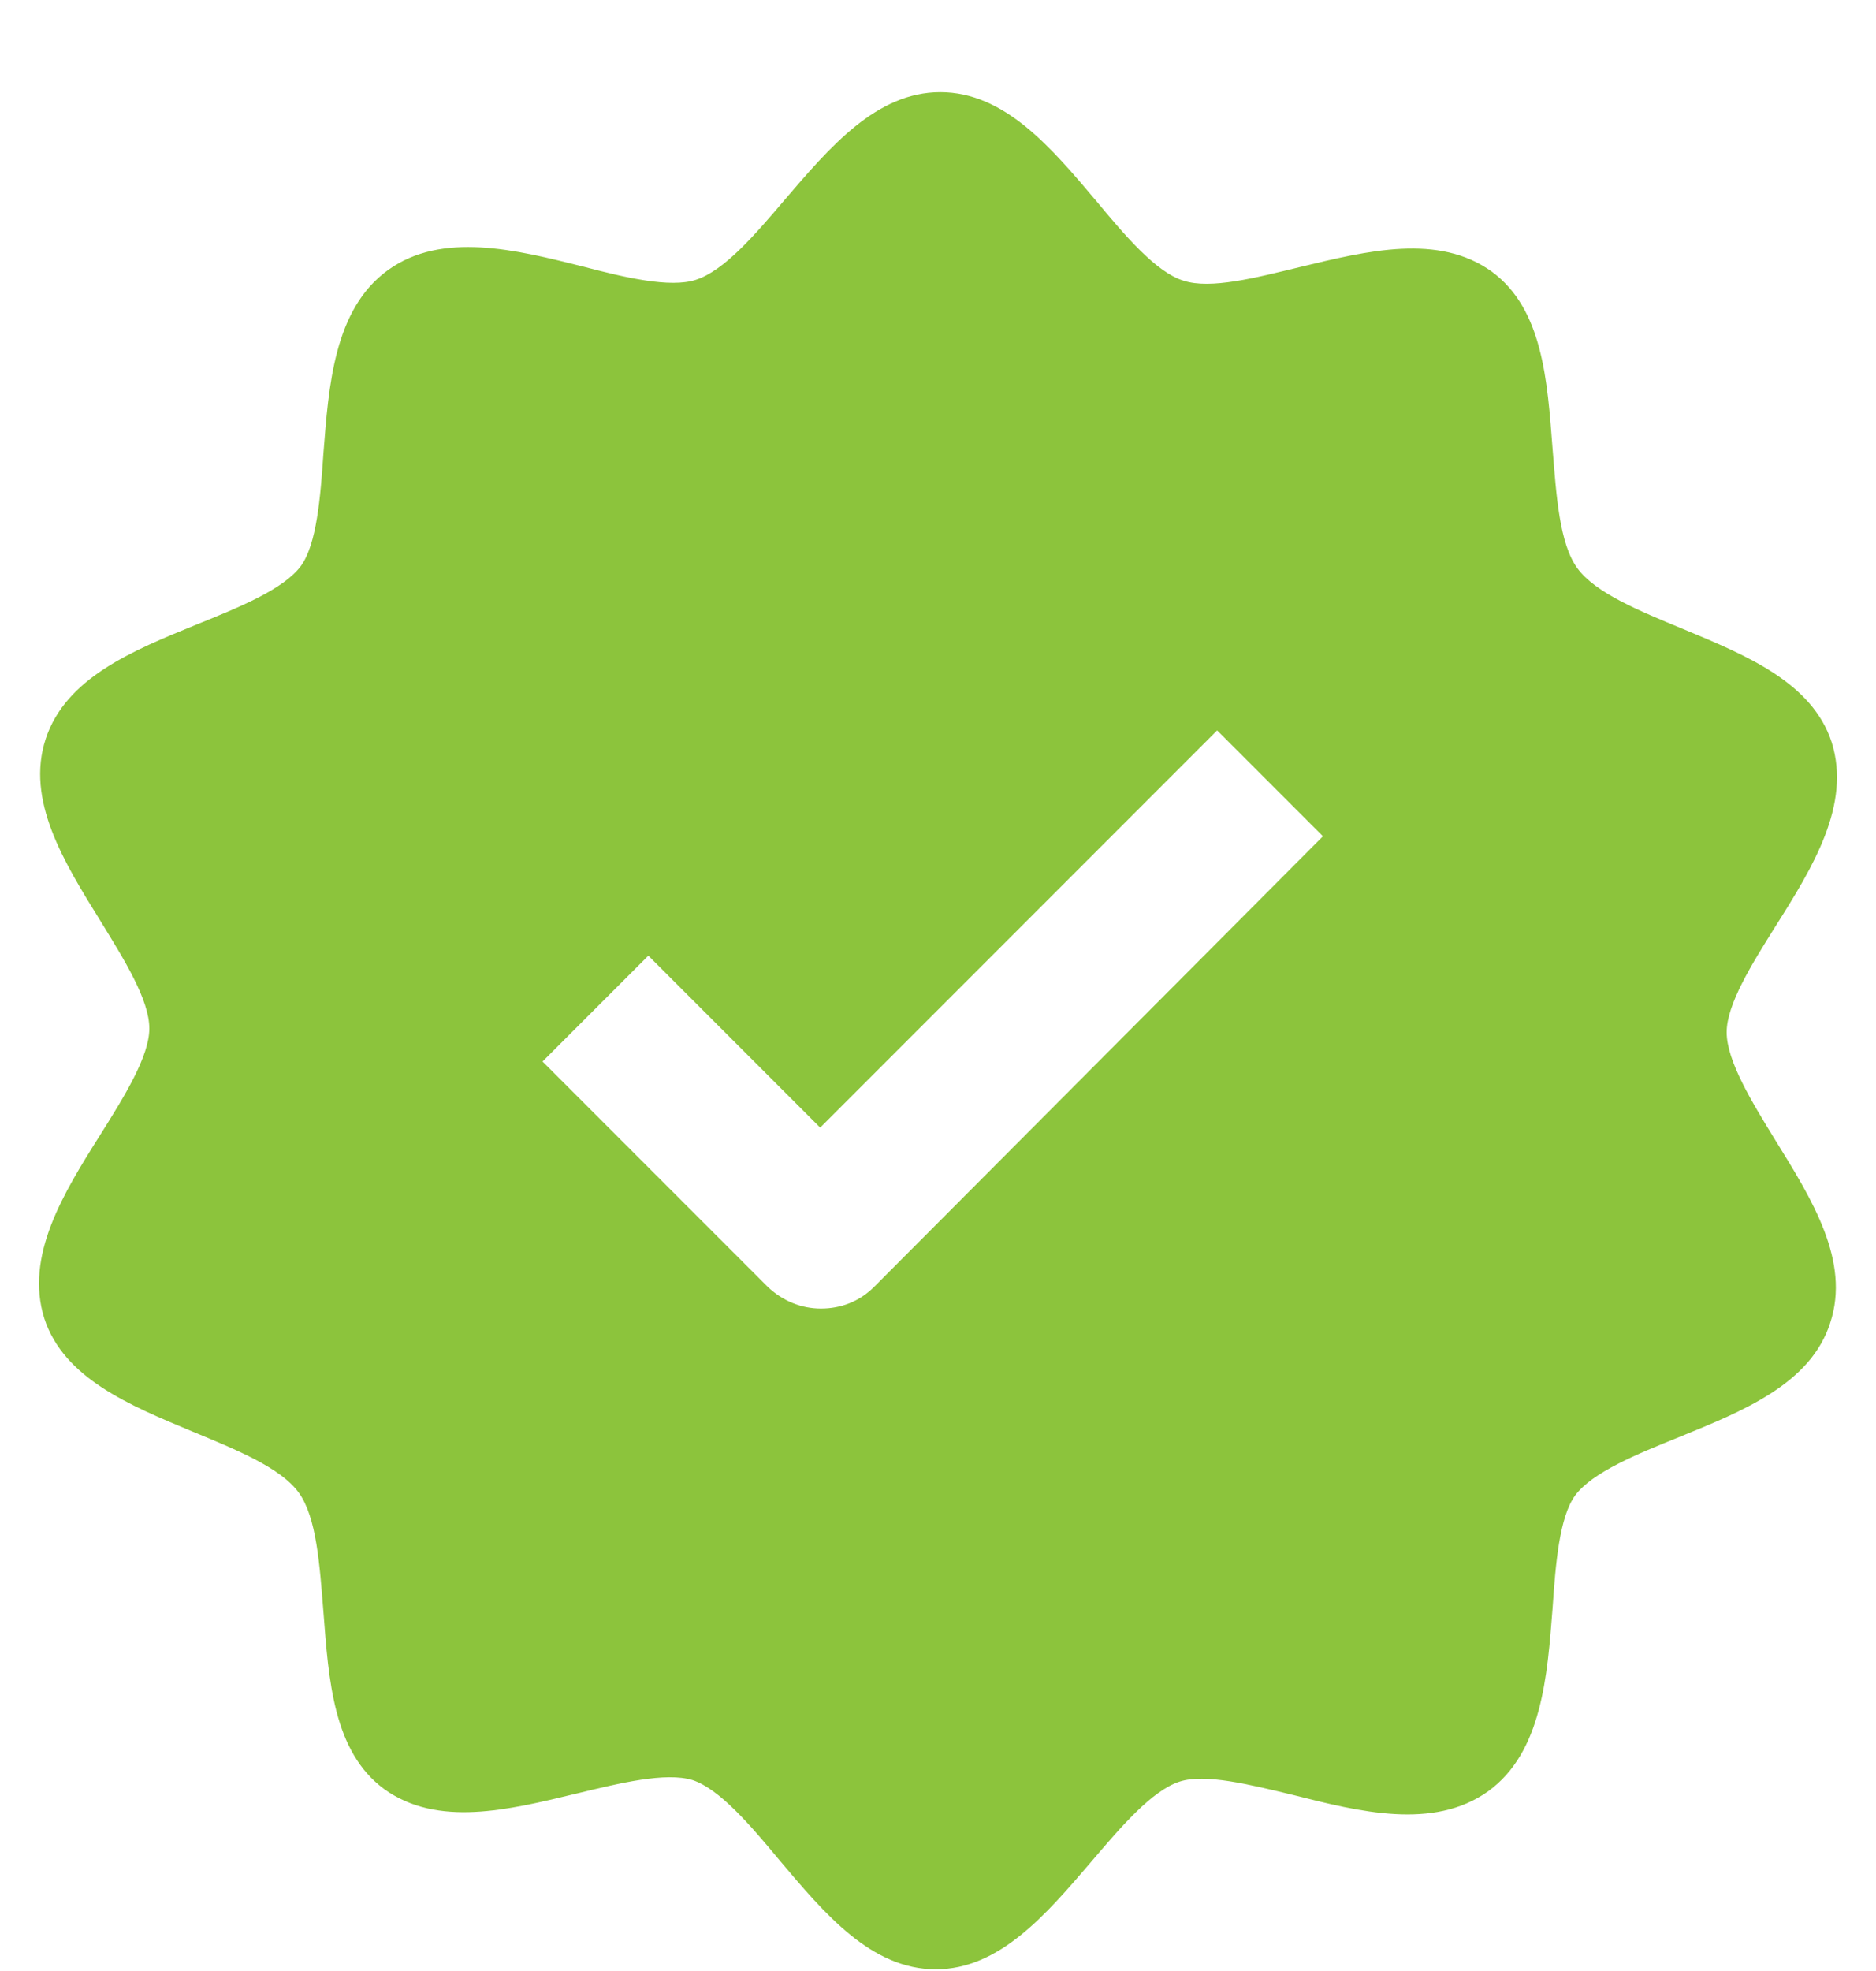 <svg xmlns="http://www.w3.org/2000/svg" width="20" height="21" viewBox="0 0 20 21" fill="none"><g clip-path="url(#clip0_7302_11340)"><path d="M18.408 10.998C18.408 10.702 18.672 10.278 18.928 9.87C19.328 9.238 19.736 8.574 19.528 7.91C19.32 7.27 18.616 6.982 17.944 6.702C17.48 6.51 17.008 6.318 16.816 6.054C16.624 5.79 16.592 5.278 16.552 4.782C16.496 4.054 16.448 3.294 15.904 2.894C15.336 2.486 14.584 2.67 13.856 2.846C13.392 2.958 12.904 3.086 12.616 2.99C12.328 2.902 12 2.518 11.688 2.142C11.208 1.574 10.712 0.982 10.024 0.982C9.344 0.982 8.848 1.566 8.368 2.126C8.048 2.502 7.72 2.886 7.416 2.982C7.144 3.07 6.664 2.958 6.208 2.838C5.504 2.662 4.712 2.462 4.136 2.878C3.56 3.294 3.504 4.11 3.448 4.83C3.416 5.302 3.376 5.798 3.208 6.03C3.024 6.278 2.552 6.47 2.096 6.654C1.408 6.934 0.704 7.222 0.488 7.87C0.272 8.526 0.68 9.182 1.072 9.814C1.328 10.23 1.592 10.654 1.592 10.958C1.592 11.254 1.328 11.678 1.072 12.086C0.672 12.718 0.264 13.382 0.472 14.046C0.68 14.686 1.384 14.974 2.056 15.254C2.52 15.446 2.992 15.638 3.184 15.902C3.376 16.166 3.408 16.678 3.448 17.174C3.504 17.902 3.552 18.662 4.096 19.062C4.664 19.47 5.416 19.286 6.144 19.11C6.608 18.998 7.096 18.878 7.384 18.966C7.672 19.062 8 19.446 8.312 19.822C8.792 20.39 9.288 20.982 9.976 20.982C10.656 20.982 11.152 20.398 11.632 19.838C11.952 19.462 12.28 19.078 12.576 18.982C12.848 18.894 13.328 19.014 13.792 19.126C14.488 19.302 15.28 19.502 15.864 19.086C16.44 18.67 16.496 17.854 16.552 17.134C16.584 16.662 16.624 16.166 16.792 15.934C16.976 15.686 17.448 15.494 17.904 15.31C18.592 15.03 19.304 14.742 19.512 14.094C19.728 13.438 19.32 12.782 18.928 12.15C18.672 11.734 18.408 11.302 18.408 10.998ZM9.32 13.71C9.16 13.87 8.96 13.942 8.752 13.942C8.544 13.942 8.344 13.862 8.184 13.71L5.784 11.31L6.912 10.182L8.744 12.014L12.976 7.782L14.104 8.91L9.32 13.71Z" fill="#8CC43C"></path></g><defs><clipPath id="clip0_7302_11340"><rect width="20" height="20" fill="white" transform="translate(0 0.982)"></rect></clipPath></defs></svg>